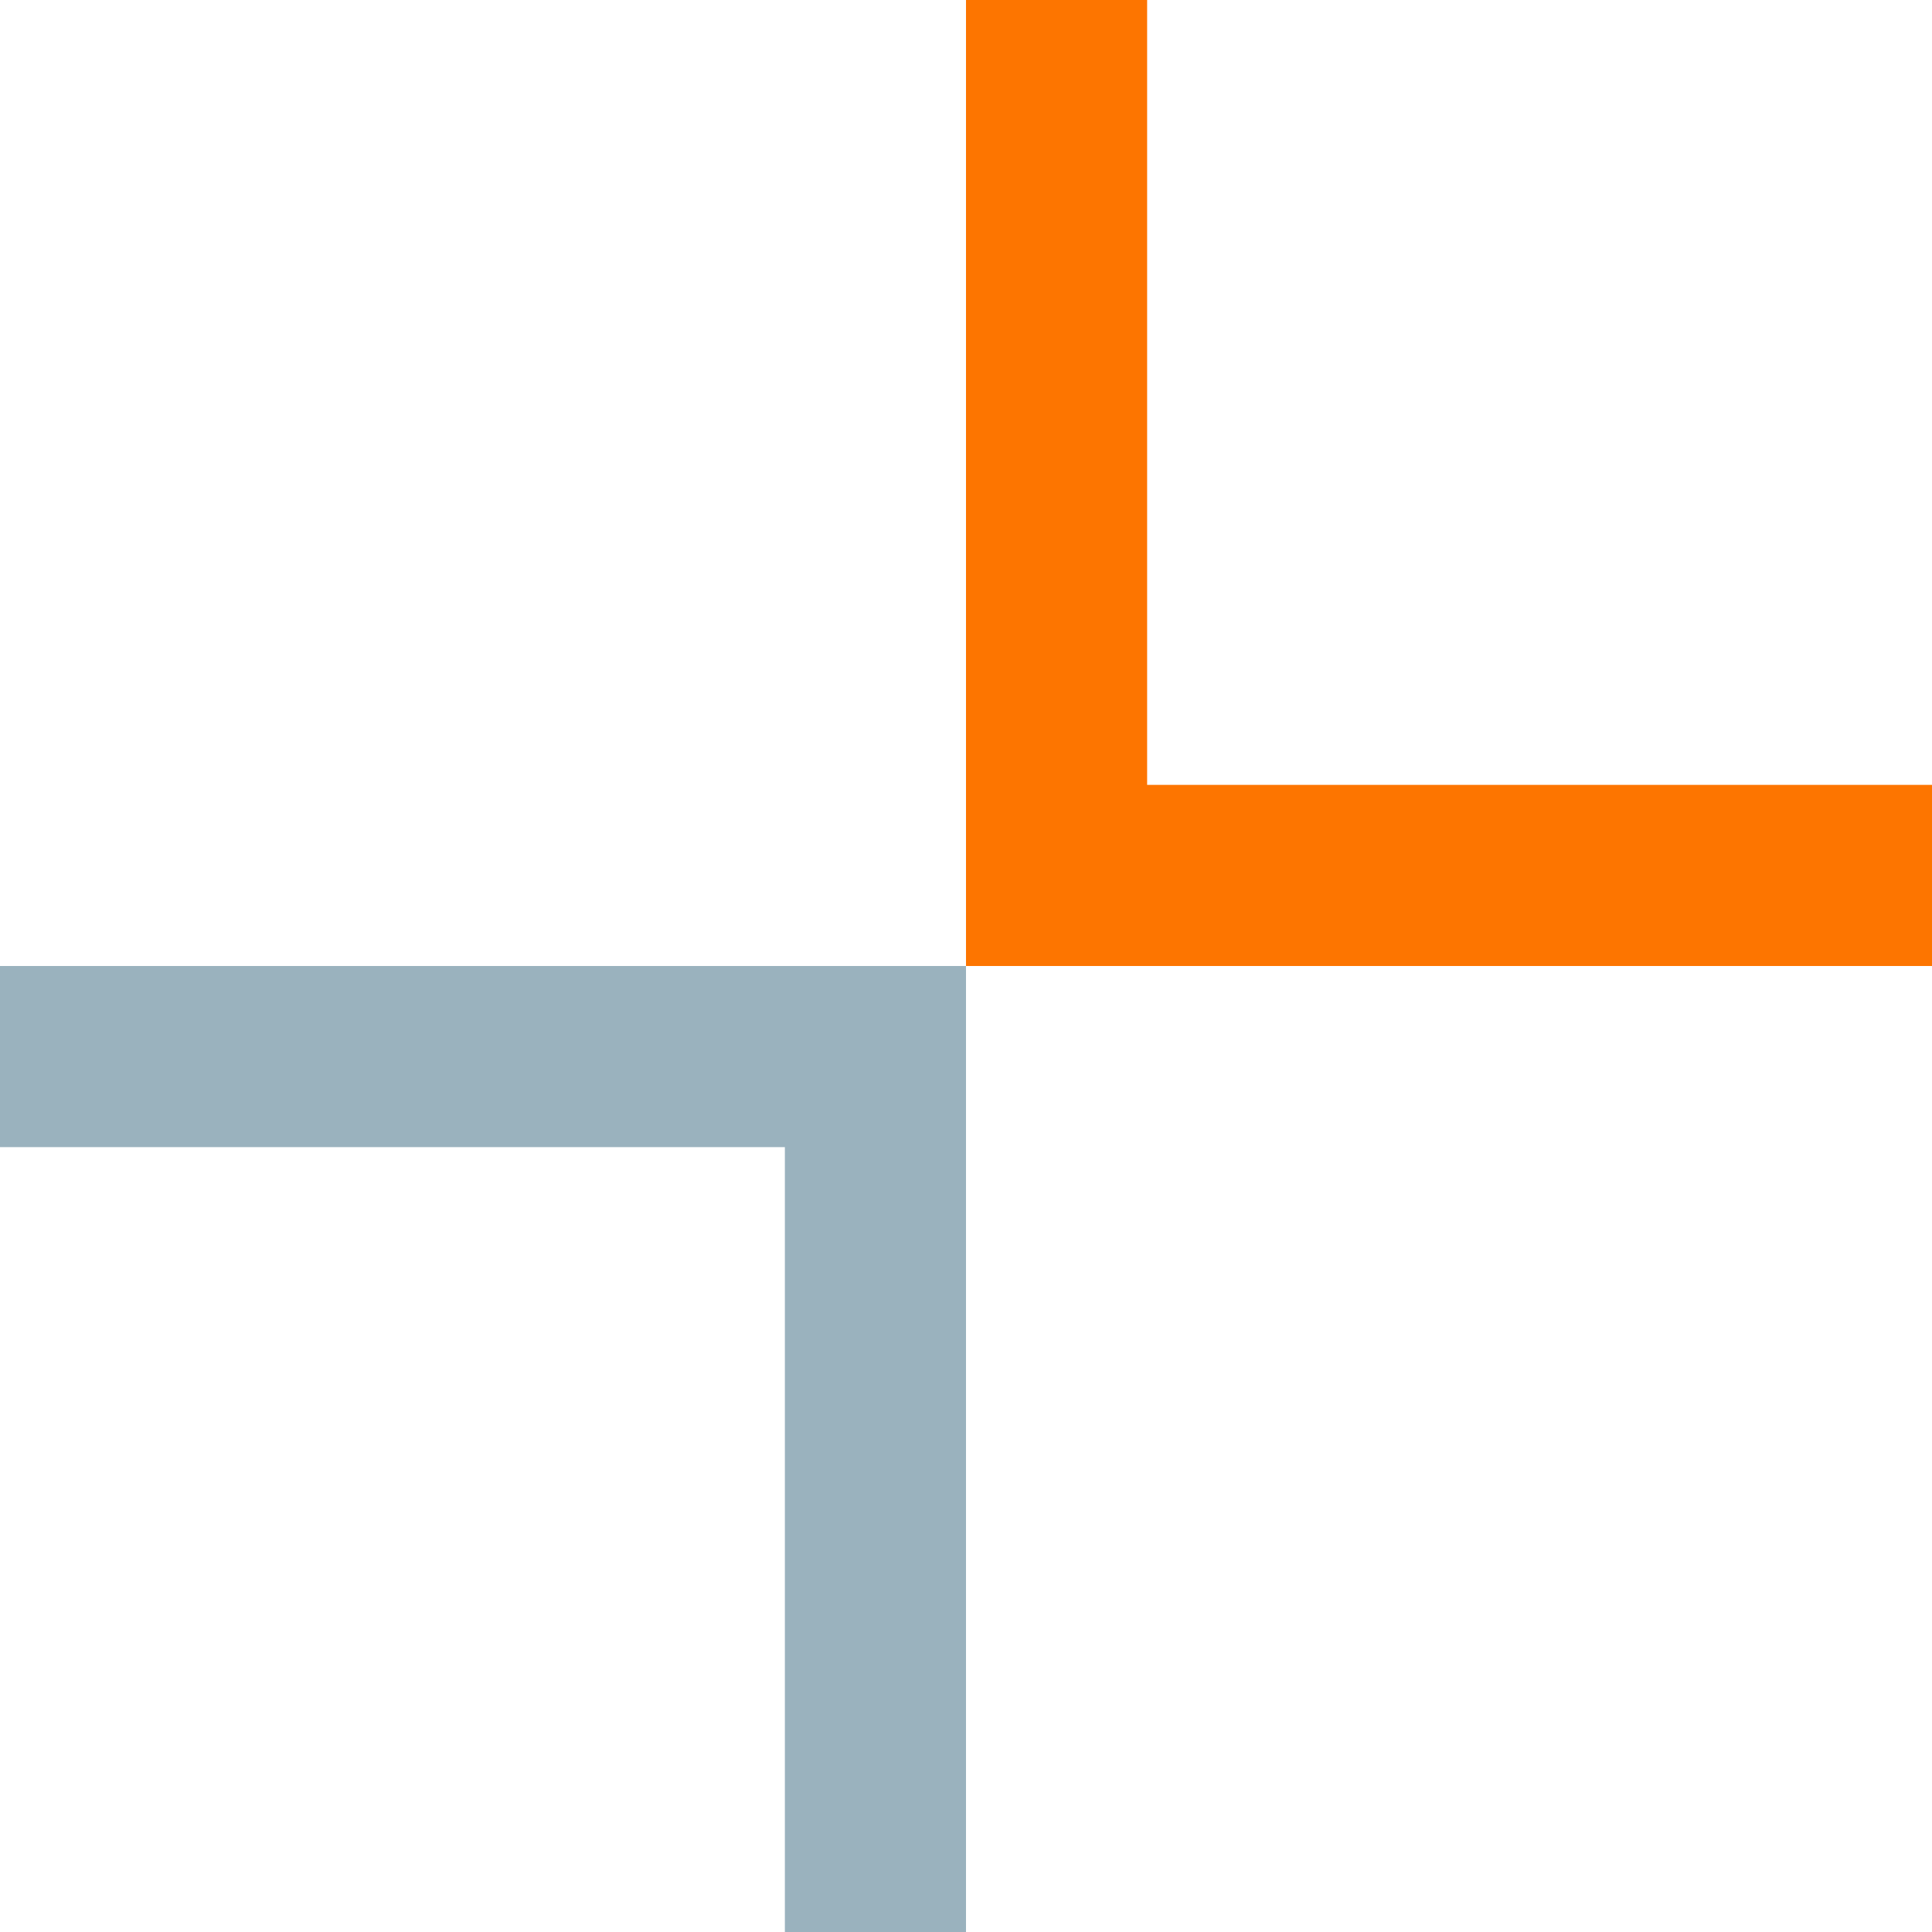 <svg viewBox="0 0 512 512" xmlns="http://www.w3.org/2000/svg"><path d="m0 0h512v512h-512z" fill="#fff"/><path d="m304 208v-208h-48v208 48h48 208v-48z" fill="#fd7500"/><path d="m208 256h-208v48h208v208h48v-208-48z" fill="#9ab2be"/></svg>
